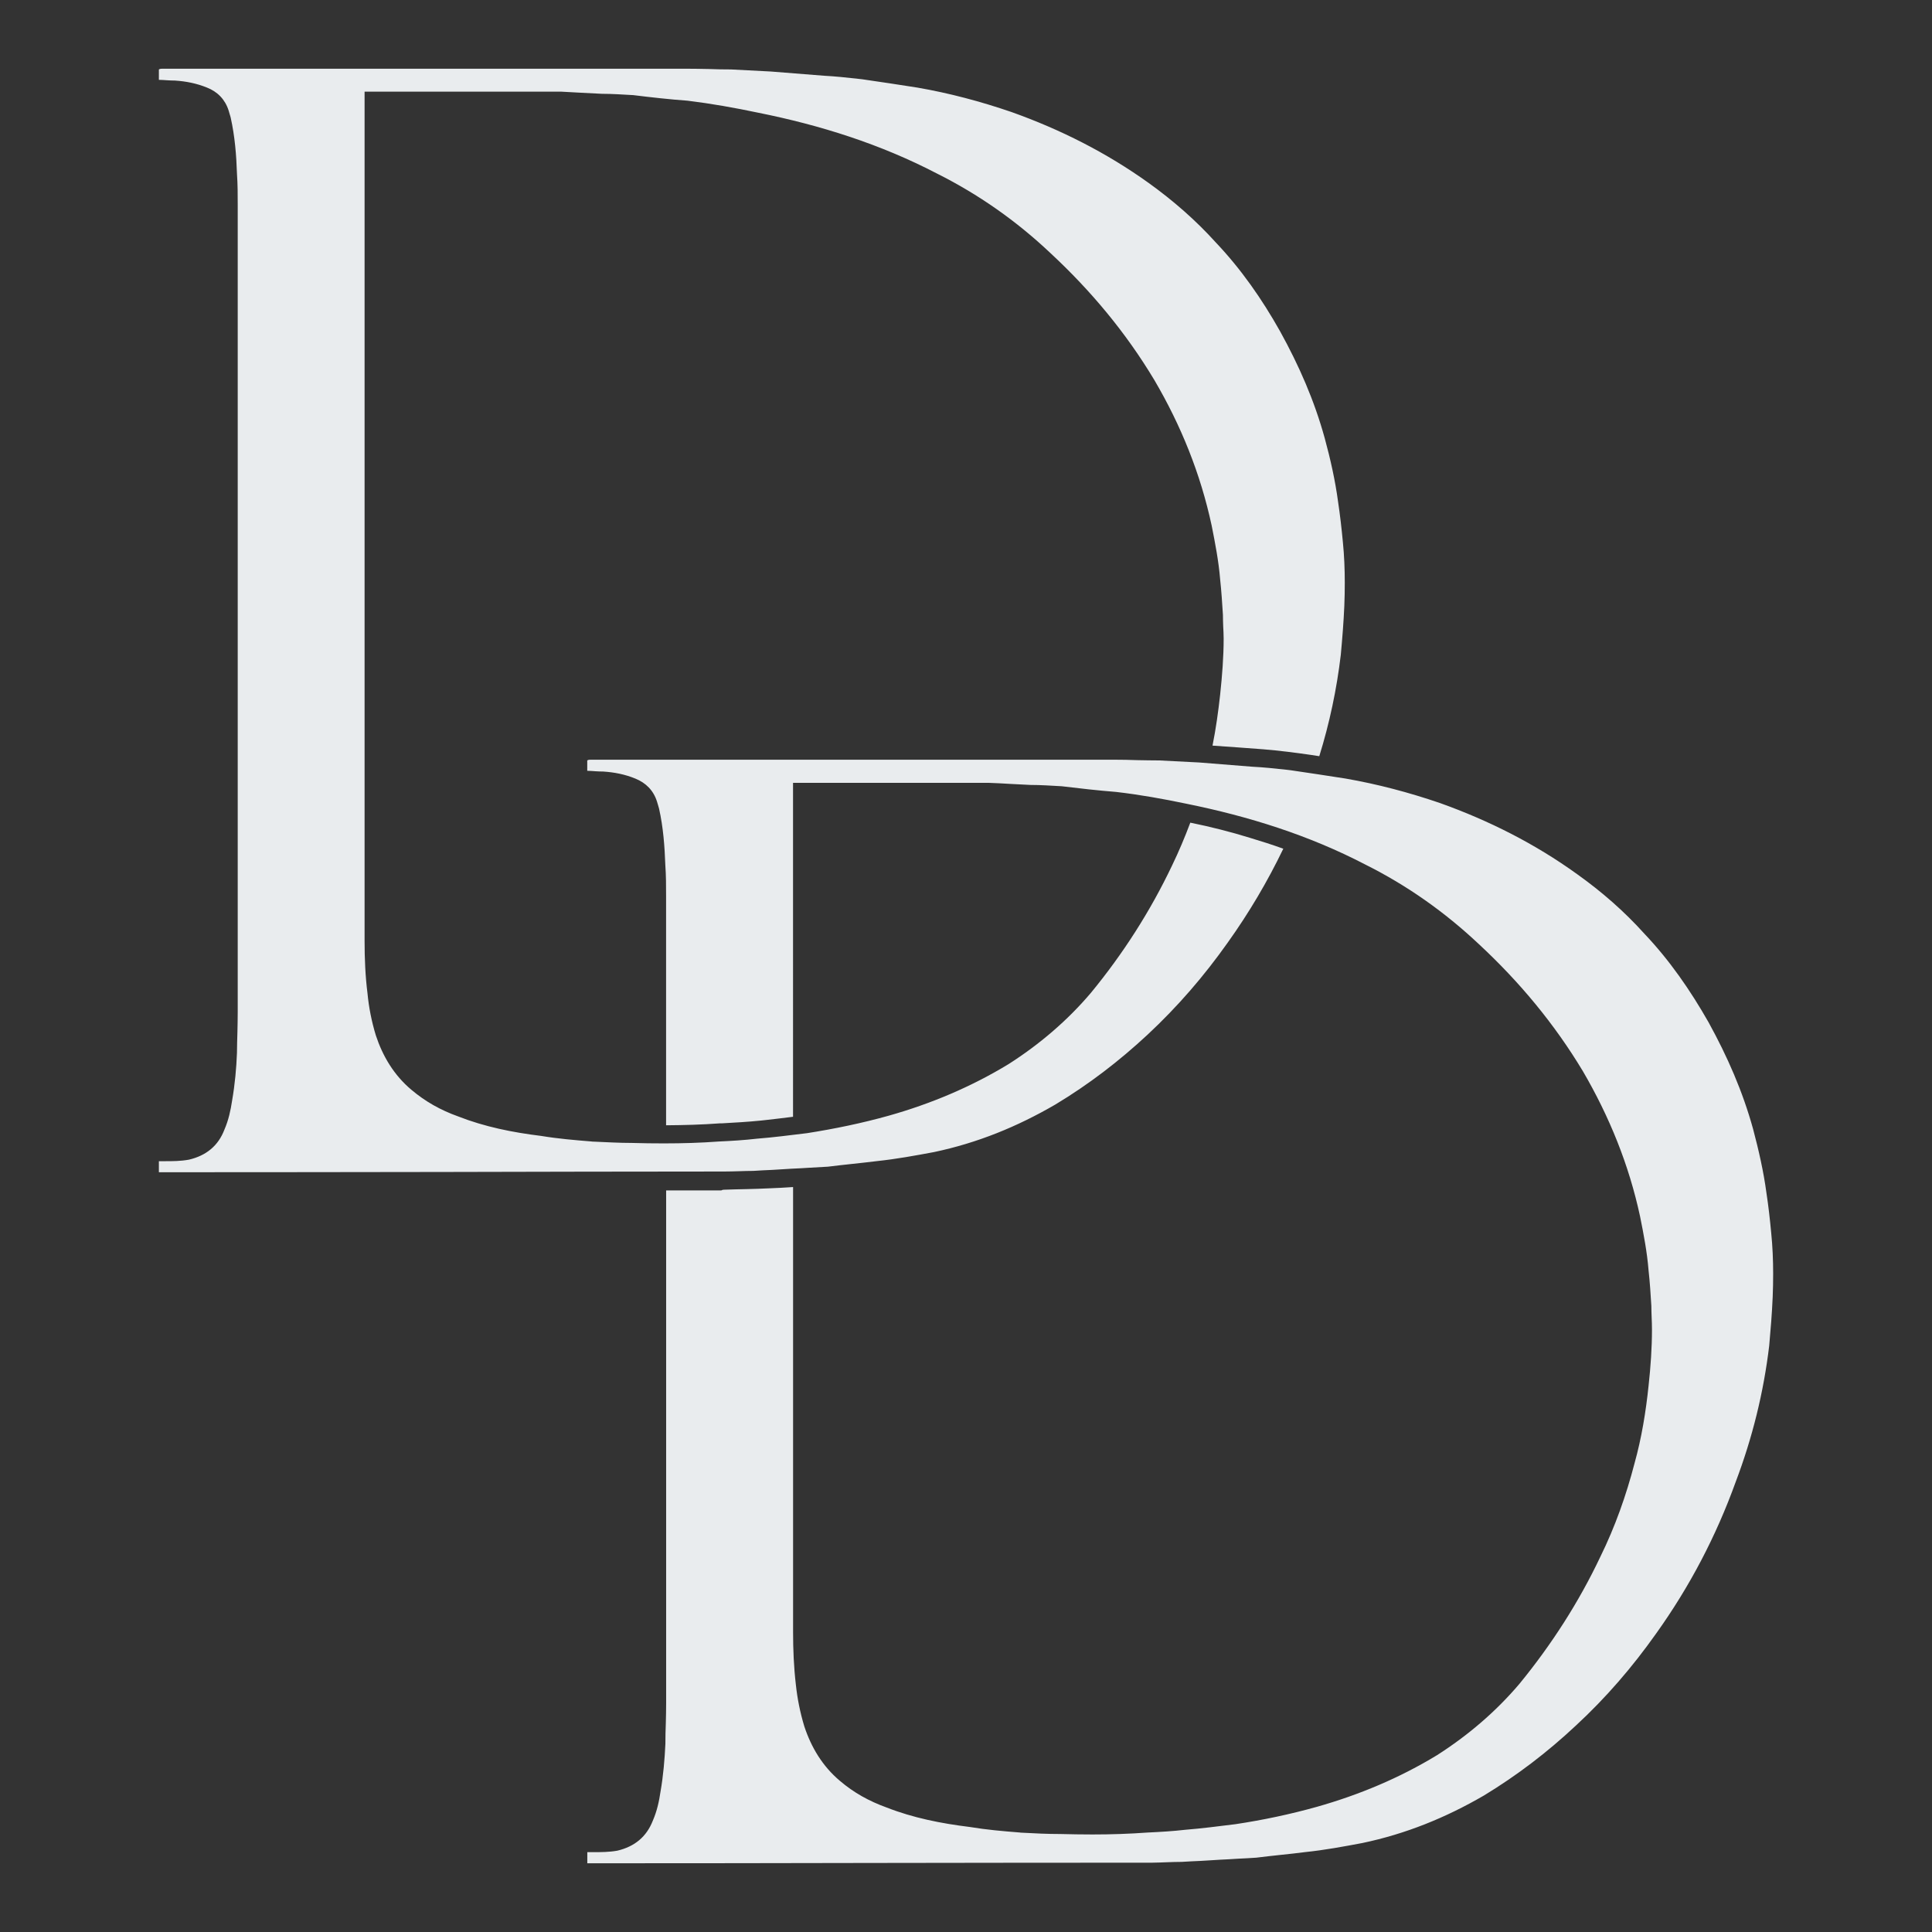 <?xml version="1.0" encoding="utf-8"?>
<!-- Generator: Adobe Illustrator 16.0.0, SVG Export Plug-In . SVG Version: 6.00 Build 0)  -->
<!DOCTYPE svg PUBLIC "-//W3C//DTD SVG 1.1//EN" "http://www.w3.org/Graphics/SVG/1.1/DTD/svg11.dtd">
<svg version="1.1" id="Layer_1" xmlns="http://www.w3.org/2000/svg" xmlns:xlink="http://www.w3.org/1999/xlink" x="0px" y="0px"
	 width="72px" height="72px" viewBox="0 0 72 72" enable-background="new 0 0 72 72" xml:space="preserve">
<rect x="0" y="0" width="72" height="72" fill="#333333" stroke="none"/>
<path fill-rule="evenodd" clip-rule="evenodd" fill="#E9ECEE" d="M5.921,43.687v-0.413h0.234c0.283,0,0.572,0,0.883-0.056
	c0.649-0.151,1.095-0.519,1.324-1.117c0.159-0.367,0.234-0.727,0.289-1.092c0.104-0.601,0.158-1.2,0.18-1.773
	c0-0.263,0.011-0.519,0.017-0.775c0.005-0.245,0.011-0.491,0.011-0.731V7.635c0-0.387,0-0.753-0.027-1.146
	C8.809,5.79,8.754,5.086,8.597,4.382c-0.011-0.038-0.022-0.086-0.038-0.13C8.548,4.208,8.532,4.159,8.521,4.121
	C8.39,3.707,8.106,3.417,7.714,3.264C7.326,3.106,6.935,3.03,6.52,3.002c-0.104,0-0.202-0.005-0.299-0.011
	c-0.098-0.005-0.196-0.016-0.3-0.016V2.588c0.055-0.027,0.076-0.027,0.131-0.027h0.104H25.58c0.272,0,0.55,0.006,0.833,0.011
	c0.278,0.011,0.556,0.016,0.828,0.016l1.482,0.077c0.676,0.054,1.33,0.103,1.978,0.157c0.419,0.022,0.845,0.066,1.287,0.116
	c0.049,0.005,0.098,0.01,0.142,0.016c0.337,0.049,0.681,0.103,1.03,0.152c0.343,0.055,0.687,0.104,1.025,0.158
	c1.199,0.207,2.365,0.519,3.51,0.911c1.82,0.649,3.537,1.512,5.123,2.651c0.91,0.656,1.743,1.381,2.496,2.215
	c0.937,0.988,1.718,2.107,2.392,3.308c0.705,1.275,1.275,2.574,1.663,3.982c0.213,0.78,0.393,1.587,0.497,2.368
	c0.075,0.496,0.13,0.987,0.18,1.512c0.049,0.49,0.07,0.998,0.07,1.5c0,0.288-0.005,0.583-0.017,0.867
	c-0.027,0.621-0.076,1.223-0.131,1.822c-0.152,1.288-0.42,2.548-0.802,3.781c-0.104-0.016-0.212-0.033-0.321-0.049
	c-0.57-0.082-1.166-0.159-1.765-0.208c-0.639-0.05-1.276-0.093-1.893-0.137c0.126-0.627,0.214-1.261,0.285-1.904
	c0.075-0.705,0.13-1.408,0.13-2.084c0-0.158-0.01-0.312-0.017-0.459c-0.005-0.147-0.01-0.283-0.01-0.425
	c-0.028-0.442-0.056-0.885-0.104-1.325c-0.055-0.679-0.187-1.354-0.317-2.009c-0.415-1.927-1.139-3.72-2.132-5.413
	c-1.062-1.772-2.365-3.333-3.874-4.735c-1.27-1.2-2.677-2.188-4.235-2.968c-2.109-1.097-4.344-1.801-6.66-2.265
	c-0.883-0.186-1.739-0.338-2.626-0.447c-0.676-0.049-1.352-0.125-2.028-0.208c-0.387-0.021-0.779-0.049-1.166-0.049
	c-0.262-0.016-0.518-0.028-0.769-0.039c-0.256-0.016-0.506-0.026-0.768-0.042h-1.145h-5.952h-0.212v0.235v31.42
	c0,0.65,0.027,1.305,0.109,1.954c0.049,0.518,0.152,1.041,0.31,1.56c0.257,0.78,0.676,1.484,1.325,2.029
	c0.523,0.442,1.09,0.759,1.744,0.993c0.987,0.387,2.027,0.596,3.096,0.727c0.621,0.103,1.248,0.156,1.869,0.206
	c0.027,0.006,0.049,0.006,0.076,0.006c0.491,0.021,0.959,0.049,1.434,0.049c0.397,0.012,0.795,0.017,1.198,0.017
	c0.687,0,1.374-0.021,2.05-0.071c0.468-0.021,0.937-0.05,1.406-0.104c0.622-0.049,1.249-0.131,1.87-0.206
	c1.014-0.159,2.027-0.367,3.041-0.65c1.564-0.441,3.069-1.07,4.475-1.926c1.144-0.731,2.186-1.616,3.067-2.656
	c1.199-1.458,2.214-3.045,3.019-4.736c0.253-0.523,0.481-1.063,0.683-1.604c0.747,0.152,1.488,0.338,2.225,0.566
	c0.42,0.126,0.827,0.256,1.241,0.405c-0.588,1.222-1.275,2.384-2.07,3.497c-0.884,1.25-1.869,2.39-2.987,3.432
	c-1.067,0.991-2.185,1.849-3.434,2.602c-1.433,0.834-2.915,1.435-4.523,1.774c-0.703,0.131-1.406,0.261-2.137,0.338
	c-0.293,0.037-0.604,0.07-0.91,0.103c-0.305,0.034-0.611,0.065-0.91,0.104c-0.218,0.012-0.448,0.026-0.676,0.038
	c-0.223,0.016-0.453,0.027-0.675,0.037c-0.234,0.017-0.475,0.028-0.714,0.044c-0.24,0.011-0.479,0.021-0.714,0.038
	c-0.18,0-0.365,0.006-0.545,0.012c-0.185,0.005-0.365,0.011-0.545,0.011c-3.488,0-6.971,0.01-10.454,0.017
	c-3.488,0.005-6.97,0.01-10.453,0.01H5.921L5.921,43.687z M21.884,69.439h0.158c3.483,0,6.965-0.005,10.448-0.012
	c3.488-0.005,6.971-0.01,10.453-0.01c0.186,0,0.365-0.012,0.55-0.017c0.18-0.006,0.361-0.013,0.547-0.013
	c0.233-0.016,0.473-0.026,0.713-0.037c0.239-0.017,0.479-0.026,0.715-0.044c0.224-0.012,0.451-0.021,0.675-0.038
	c0.229-0.012,0.459-0.021,0.676-0.038c0.301-0.038,0.604-0.071,0.91-0.104c0.307-0.032,0.61-0.064,0.911-0.104
	c0.729-0.075,1.433-0.207,2.131-0.338c1.612-0.338,3.096-0.938,4.528-1.769c1.247-0.757,2.366-1.614,3.428-2.607
	c1.122-1.036,2.109-2.183,2.993-3.432c1.248-1.745,2.233-3.623,2.965-5.652c0.62-1.638,1.04-3.329,1.248-5.074
	c0.054-0.6,0.103-1.194,0.13-1.822c0.012-0.283,0.017-0.573,0.017-0.867c0-0.501-0.021-1.004-0.071-1.5
	c-0.049-0.524-0.104-1.016-0.18-1.511c-0.104-0.782-0.288-1.589-0.495-2.369c-0.388-1.407-0.959-2.707-1.661-3.983
	c-0.678-1.193-1.457-2.318-2.395-3.305c-0.751-0.834-1.587-1.562-2.495-2.21c-1.588-1.146-3.304-2.007-5.124-2.658
	c-1.145-0.391-2.315-0.702-3.51-0.91c-0.338-0.054-0.681-0.104-1.025-0.158c-0.348-0.049-0.691-0.104-1.029-0.153
	c-0.049-0.005-0.093-0.011-0.142-0.017c-0.442-0.049-0.866-0.093-1.286-0.114c-0.654-0.054-1.303-0.104-1.979-0.158l-1.483-0.076
	c-0.272,0-0.549-0.006-0.833-0.011c-0.277-0.01-0.556-0.016-0.828-0.016H22.119h-0.104c-0.054,0-0.082,0-0.13,0.027v0.386
	c0.104,0,0.202,0.012,0.299,0.017c0.098,0.006,0.197,0.011,0.3,0.011c0.415,0.028,0.807,0.104,1.194,0.263
	c0.392,0.158,0.676,0.442,0.806,0.856c0.011,0.044,0.028,0.088,0.039,0.13c0.016,0.05,0.027,0.094,0.038,0.132
	c0.158,0.704,0.208,1.408,0.234,2.111c0.028,0.388,0.028,0.753,0.028,1.14v8.551c0.67-0.005,1.334-0.022,2.005-0.072
	c0.022,0,0.049,0,0.072,0c0.474-0.027,0.969-0.054,1.46-0.104c0.065-0.006,0.131-0.017,0.191-0.021
	c0.333-0.038,0.67-0.077,1.003-0.12V29.41v-0.235h0.212h5.951h1.146c0.262,0.01,0.512,0.021,0.769,0.038
	c0.251,0.012,0.507,0.028,0.763,0.039c0.394,0,0.785,0.028,1.171,0.049c0.678,0.082,1.353,0.158,2.028,0.212
	c0.889,0.103,1.743,0.256,2.627,0.441c2.317,0.47,4.552,1.168,6.66,2.265c1.56,0.78,2.959,1.768,4.234,2.968
	c1.51,1.402,2.813,2.967,3.876,4.736c0.986,1.69,1.717,3.487,2.13,5.412c0.132,0.654,0.262,1.331,0.316,2.009
	c0.049,0.44,0.077,0.883,0.104,1.324c0,0.144,0.006,0.279,0.011,0.426c0.007,0.147,0.012,0.301,0.012,0.459
	c0,0.676-0.049,1.38-0.126,2.084c-0.103,0.987-0.261,1.952-0.523,2.893c-0.31,1.193-0.724,2.367-1.274,3.484
	c-0.801,1.692-1.821,3.278-3.015,4.736c-0.884,1.043-1.923,1.925-3.069,2.658c-1.404,0.855-2.91,1.482-4.474,1.925
	c-1.014,0.284-2.026,0.496-3.042,0.649c-0.619,0.076-1.248,0.159-1.867,0.208c-0.47,0.054-0.938,0.081-1.407,0.103
	c-0.677,0.049-1.362,0.072-2.055,0.072c-0.397,0-0.796-0.007-1.193-0.017c-0.475,0-0.943-0.022-1.434-0.049
	c-0.027,0-0.054,0-0.076-0.007c-0.627-0.049-1.248-0.103-1.875-0.207c-1.063-0.131-2.104-0.338-3.09-0.724
	c-0.654-0.236-1.227-0.553-1.744-0.995c-0.648-0.545-1.067-1.248-1.325-2.028c-0.158-0.52-0.261-1.042-0.316-1.562
	c-0.076-0.649-0.103-1.303-0.103-1.952V44.238c-0.305,0.021-0.616,0.038-0.932,0.049c-0.262,0.012-0.535,0.022-0.807,0.028
	c-0.267,0.006-0.535,0.011-0.807,0.021c-0.049,0-0.076,0-0.131,0.028h-2.054v19.117c0,0.245-0.006,0.485-0.012,0.736
	c-0.01,0.251-0.016,0.507-0.016,0.771c-0.027,0.573-0.076,1.173-0.18,1.771c-0.054,0.366-0.131,0.731-0.289,1.093
	c-0.234,0.599-0.676,0.965-1.325,1.118c-0.31,0.054-0.599,0.054-0.882,0.054h-0.234V69.439L21.884,69.439z"/>
</svg>
